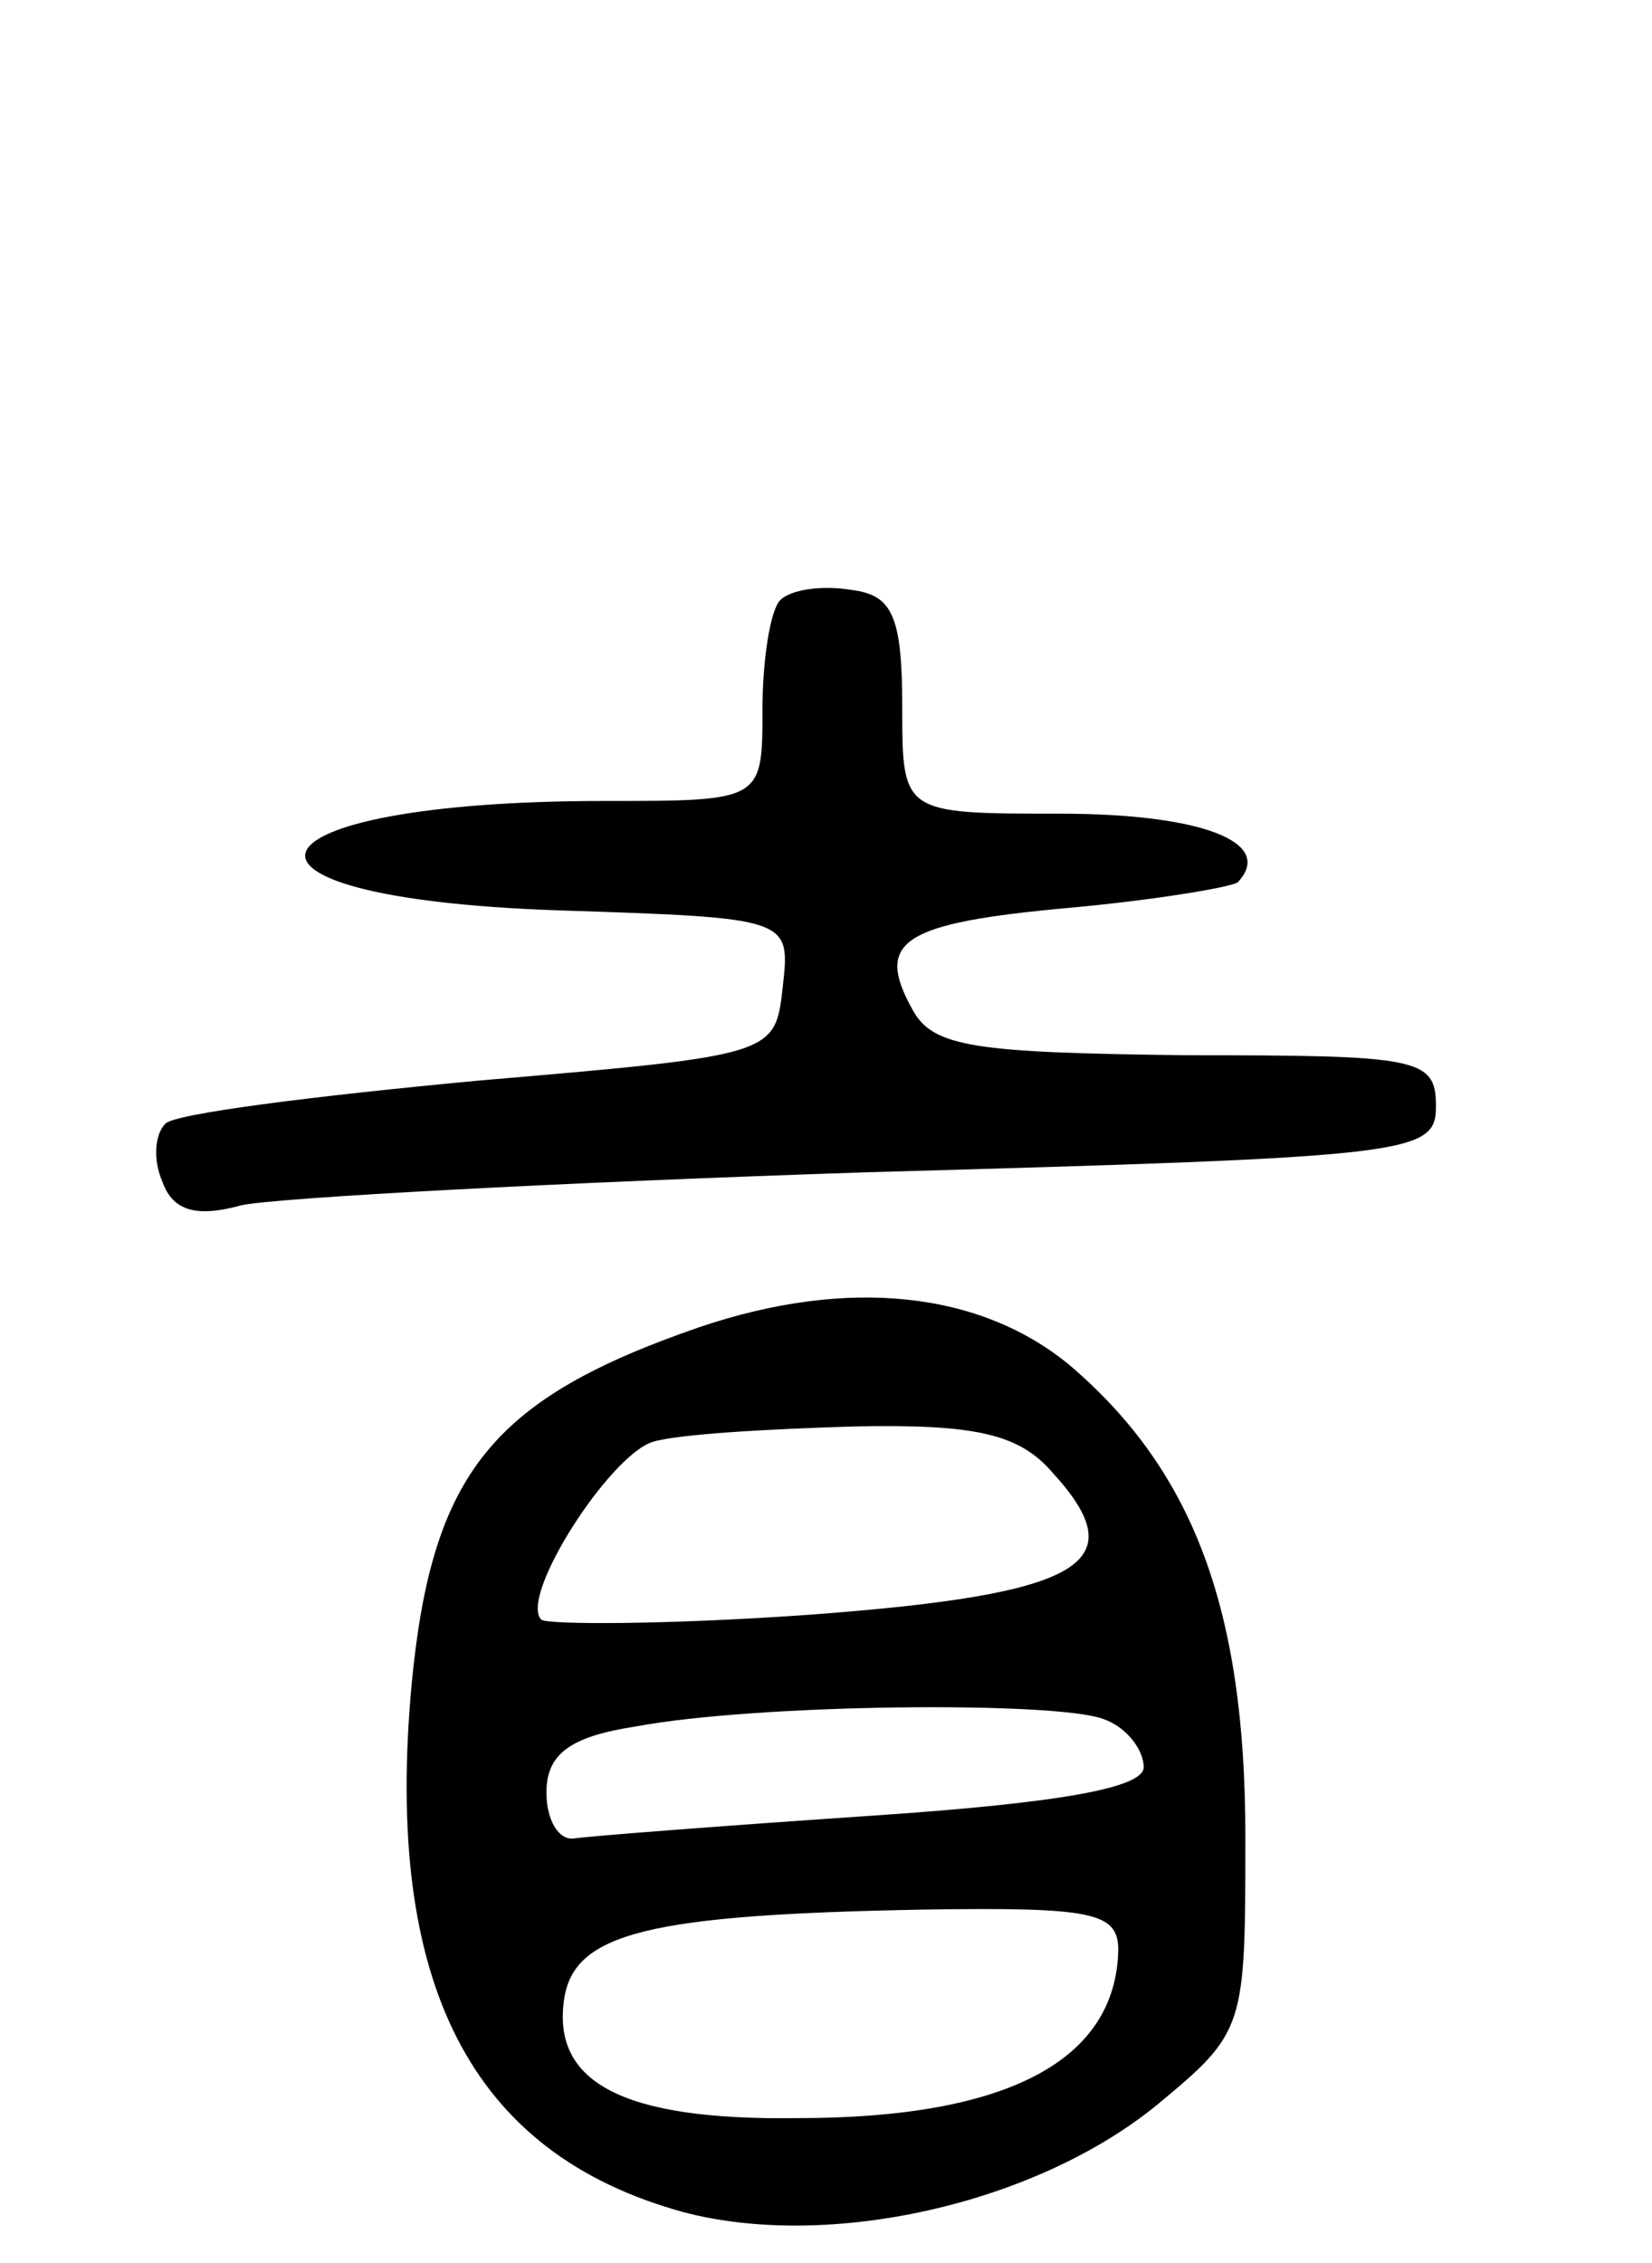 <svg version="1.0" xmlns="http://www.w3.org/2000/svg" width="65" height="89" viewBox="0 0 65 89" ><g transform="translate(0,89) scale(0.1,-0.1)" ><path d="M307 654 c-4 -4 -7 -24 -7 -43 0 -36 0 -36 -62 -36 -145 0 -162 -38 -19 -43 92 -3 92 -3 89 -30 -3 -27 -3 -27 -120 -37 -64 -6 -120 -13 -123 -17 -4 -4 -5 -14 -1 -23 4 -11 13 -14 31 -9 14 3 125 9 247 13 214 6 223 7 223 26 0 19 -7 20 -98 20 -83 1 -100 3 -108 18 -15 27 -4 34 62 40 33 3 63 8 66 10 15 16 -15 27 -70 27 -62 0 -62 0 -62 42 0 36 -4 44 -20 46 -12 2 -24 0 -28 -4z"/><path d="M275 368 c-81 -28 -105 -57 -113 -140 -11 -118 23 -185 107 -208 57 -15 138 3 186 42 35 29 35 30 35 106 0 90 -21 144 -69 185 -35 29 -87 35 -146 15z m139 -57 c33 -36 12 -48 -95 -56 -56 -4 -103 -4 -106 -2 -9 9 27 65 44 70 10 3 45 5 79 6 48 1 65 -3 78 -18z m20 -97 c9 -3 16 -12 16 -19 0 -8 -32 -14 -106 -19 -59 -4 -111 -8 -118 -9 -6 -1 -11 7 -11 18 0 15 9 22 35 26 48 9 165 10 184 3z m6 -91 c-1 -43 -43 -66 -126 -66 -69 -1 -97 14 -92 47 4 26 34 33 141 35 67 1 77 -1 77 -16z"/></g></svg> 
